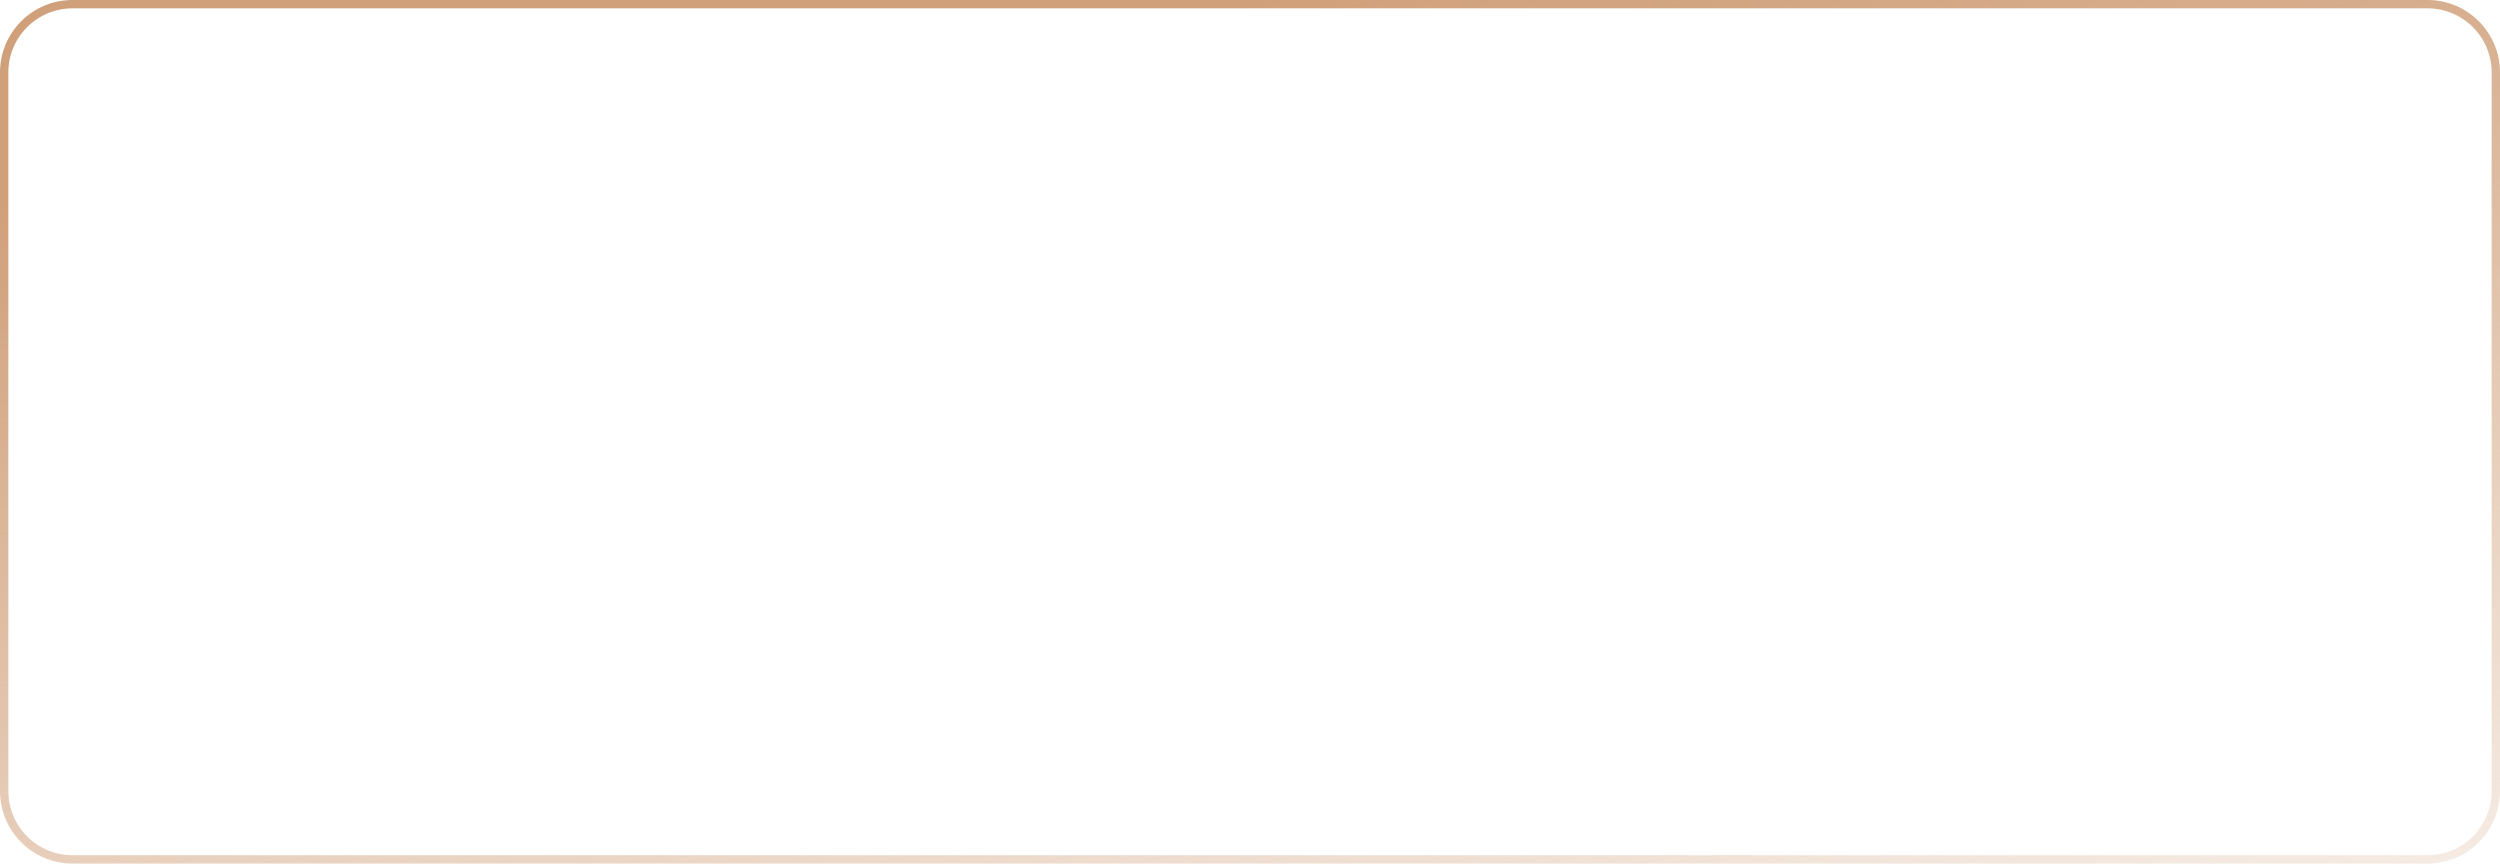 <?xml version="1.0" encoding="UTF-8"?> <svg xmlns="http://www.w3.org/2000/svg" width="469" height="162" viewBox="0 0 469 162" fill="none"> <path d="M0.784 13.59C0.784 6.518 6.518 0.784 13.59 0.784L455.41 0.784C462.482 0.784 468.216 6.518 468.216 13.59V148.41C468.216 155.482 462.482 161.216 455.41 161.216L13.59 161.216C6.518 161.216 0.784 155.482 0.784 148.41L0.784 13.59Z" stroke="url(#paint0_linear_0_866)" stroke-width="1.568"></path> <defs> <linearGradient id="paint0_linear_0_866" x1="160.586" y1="12.252" x2="201.003" y2="257.09" gradientUnits="userSpaceOnUse"> <stop stop-color="#D0A07A"></stop> <stop offset="1" stop-color="#D0A07A" stop-opacity="0"></stop> </linearGradient> </defs> </svg> 